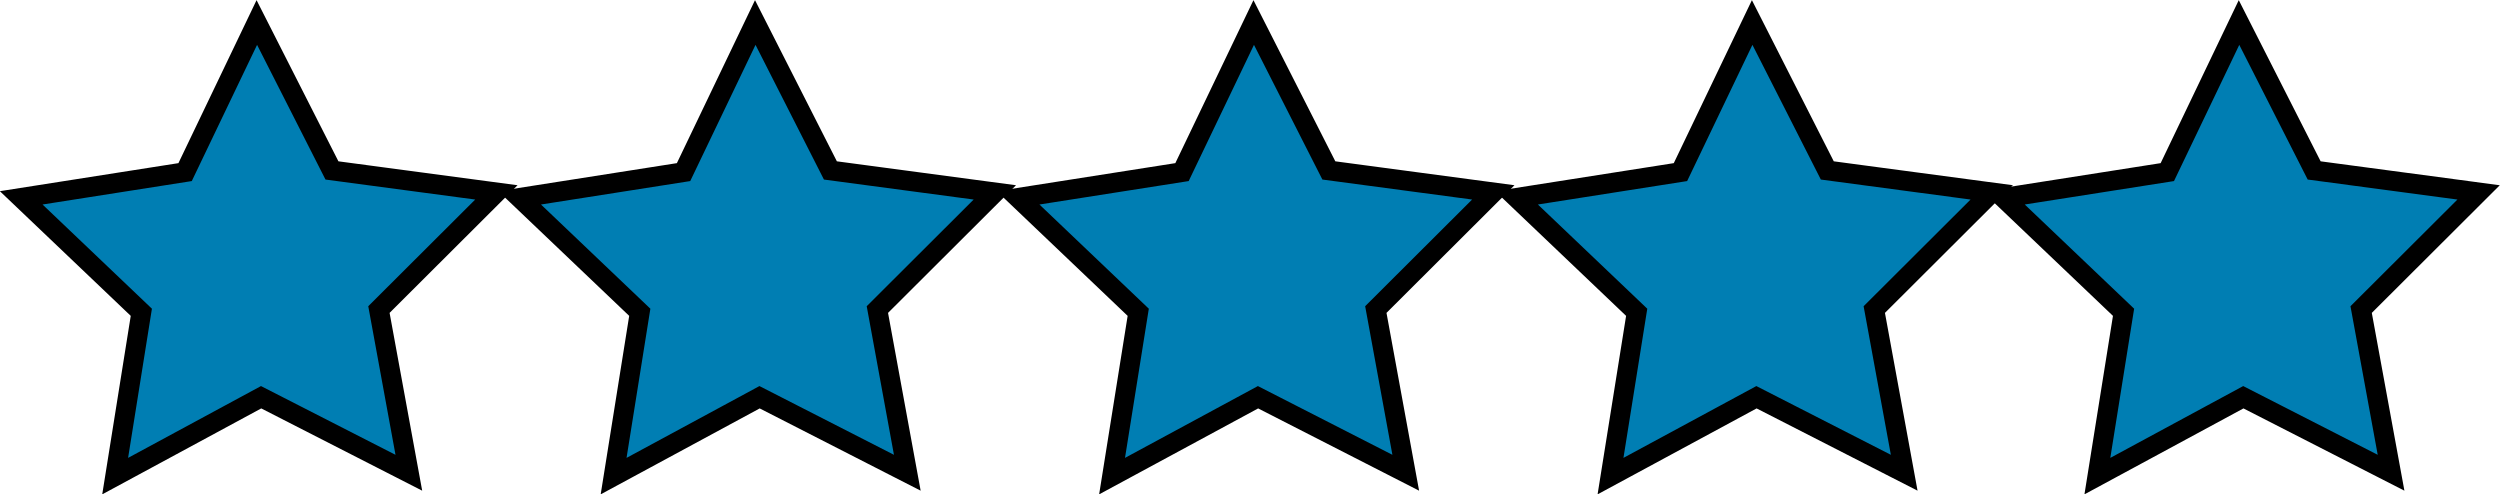 <?xml version="1.0" encoding="UTF-8" standalone="no"?>
<svg
   xmlns:dc="http://purl.org/dc/elements/1.1/"
   xmlns:cc="http://creativecommons.org/ns#"
   xmlns:rdf="http://www.w3.org/1999/02/22-rdf-syntax-ns#"
   xmlns:svg="http://www.w3.org/2000/svg"
   xmlns="http://www.w3.org/2000/svg"
   xmlns:sodipodi="http://sodipodi.sourceforge.net/DTD/sodipodi-0.dtd"
   xmlns:inkscape="http://www.inkscape.org/namespaces/inkscape"
   width="215.668mm"
   height="42.643mm"
   viewBox="0 0 215.668 42.643"
   version="1.1"
   id="svg8"
   inkscape:version="1.0.2 (e86c870879, 2021-01-15, custom)"
   sodipodi:docname="5SternElementarBlauSVG.svg">
  <defs
     id="defs2" />
  <sodipodi:namedview
     id="base"
     pagecolor="#ffffff"
     bordercolor="#666666"
     borderopacity="1.0"
     inkscape:pageopacity="0.0"
     inkscape:pageshadow="2"
     inkscape:zoom="1.33"
     inkscape:cx="481.87038"
     inkscape:cy="182.43947"
     inkscape:document-units="mm"
     inkscape:current-layer="layer1"
     inkscape:document-rotation="0"
     showgrid="false"
     inkscape:window-width="1920"
     inkscape:window-height="986"
     inkscape:window-x="-11"
     inkscape:window-y="-11"
     inkscape:window-maximized="1"
     fit-margin-top="0"
     fit-margin-left="0"
     fit-margin-right="0"
     fit-margin-bottom="0" />
  <g
     inkscape:label="Ebene 1"
     inkscape:groupmode="layer"
     id="layer1"
     transform="translate(-1.559,-3.243)">
    <path
       sodipodi:type="star"
       style="fill:#007eb3;fill-opacity:1;stroke:#000000;stroke-width:1.727;stroke-miterlimit:4;stroke-dasharray:none;stroke-dashoffset:17.27"
       id="path833-4-8-1-3"
       sodipodi:sides="5"
       sodipodi:cx="67.861885"
       sodipodi:cy="26.027721"
       sodipodi:r1="21.809666"
       sodipodi:r2="10.904834"
       sodipodi:arg1="0.90975316"
       sodipodi:arg2="1.5380717"
       inkscape:flatsided="false"
       inkscape:rounded="0"
       inkscape:randomized="0"
       inkscape:transform-center-x="0.077823841"
       inkscape:transform-center-y="-1.9843082"
       inkscape:export-xdpi="96"
       inkscape:export-ydpi="96"
       transform="matrix(0.988,0.021,-0.021,0.988,43.46,-0.405)"
       d="M 81.252,43.243 68.219,36.927 55.627,44.082 57.607,29.735 46.91,19.97 61.167,17.42 67.148,4.23 73.98,17.001 88.372,18.613 78.338,29.056 Z" />
    <path
       sodipodi:type="star"
       style="fill:#007eb3;fill-opacity:1;stroke:#000000;stroke-width:1.727;stroke-miterlimit:4;stroke-dasharray:none;stroke-dashoffset:0"
       id="path833-4-8-1-1"
       sodipodi:sides="5"
       sodipodi:cx="67.861885"
       sodipodi:cy="26.027721"
       sodipodi:r1="21.809666"
       sodipodi:r2="10.904834"
       sodipodi:arg1="0.90975316"
       sodipodi:arg2="1.5380717"
       inkscape:flatsided="false"
       inkscape:rounded="0"
       inkscape:randomized="0"
       inkscape:transform-center-x="0.077820628"
       inkscape:transform-center-y="-1.9843082"
       inkscape:export-xdpi="96"
       inkscape:export-ydpi="96"
       transform="matrix(0.988,0.021,-0.021,0.988,86.46,-0.405)"
       d="M 81.252,43.243 68.219,36.927 55.627,44.082 57.607,29.735 46.91,19.97 61.167,17.42 67.148,4.23 73.98,17.001 88.372,18.613 78.338,29.056 Z" />
    <path
       sodipodi:type="star"
       style="fill:#007eb3;fill-opacity:1;stroke:#000000;stroke-width:1.727;stroke-miterlimit:4;stroke-dasharray:none;stroke-dashoffset:17.27"
       id="path833-4-8-1-3-6"
       sodipodi:sides="5"
       sodipodi:cx="67.861885"
       sodipodi:cy="26.027721"
       sodipodi:r1="21.809666"
       sodipodi:r2="10.904834"
       sodipodi:arg1="0.90975316"
       sodipodi:arg2="1.5380717"
       inkscape:flatsided="false"
       inkscape:rounded="0"
       inkscape:randomized="0"
       inkscape:transform-center-x="0.077823744"
       inkscape:transform-center-y="-1.9843082"
       inkscape:export-xdpi="96"
       inkscape:export-ydpi="96"
       transform="matrix(0.988,0.021,-0.021,0.988,128.46,-0.405)"
       d="M 81.252,43.243 68.219,36.927 55.627,44.082 57.607,29.735 46.91,19.97 61.167,17.42 67.148,4.23 73.98,17.001 88.372,18.613 78.338,29.056 Z" />
    <path
       sodipodi:type="star"
       style="fill:#007eb3;fill-opacity:1;stroke:#000000;stroke-width:1.727;stroke-miterlimit:4;stroke-dasharray:none;stroke-dashoffset:17.27"
       id="path833-4-8-1-3-7-0"
       sodipodi:sides="5"
       sodipodi:cx="67.861885"
       sodipodi:cy="26.027721"
       sodipodi:r1="21.809666"
       sodipodi:r2="10.904834"
       sodipodi:arg1="0.90975316"
       sodipodi:arg2="1.5380717"
       inkscape:flatsided="false"
       inkscape:rounded="0"
       inkscape:randomized="0"
       inkscape:transform-center-x="0.077823841"
       inkscape:transform-center-y="-1.9843082"
       inkscape:export-xdpi="96"
       inkscape:export-ydpi="96"
       transform="matrix(0.988,0.021,-0.021,0.988,-42.54,-0.405)"
       d="M 81.252,43.243 68.219,36.927 55.627,44.082 57.607,29.735 46.91,19.97 61.167,17.42 67.148,4.23 73.98,17.001 88.372,18.613 78.338,29.056 Z" />
    <path
       sodipodi:type="star"
       style="fill:#007eb3;fill-opacity:1;stroke:#000000;stroke-width:1.727;stroke-miterlimit:4;stroke-dasharray:none;stroke-dashoffset:17.27"
       id="path833-4-8-1-3-7-0-3"
       sodipodi:sides="5"
       sodipodi:cx="67.861885"
       sodipodi:cy="26.027721"
       sodipodi:r1="21.809666"
       sodipodi:r2="10.904834"
       sodipodi:arg1="0.90975316"
       sodipodi:arg2="1.5380717"
       inkscape:flatsided="false"
       inkscape:rounded="0"
       inkscape:randomized="0"
       inkscape:transform-center-x="0.077823841"
       inkscape:transform-center-y="-1.9843082"
       inkscape:export-xdpi="96"
       inkscape:export-ydpi="96"
       transform="matrix(0.988,0.021,-0.021,0.988,0.46,-0.405)"
       d="M 81.252,43.243 68.219,36.927 55.627,44.082 57.607,29.735 46.91,19.97 61.167,17.42 67.148,4.23 73.98,17.001 88.372,18.613 78.338,29.056 Z" />
  </g>
</svg>
